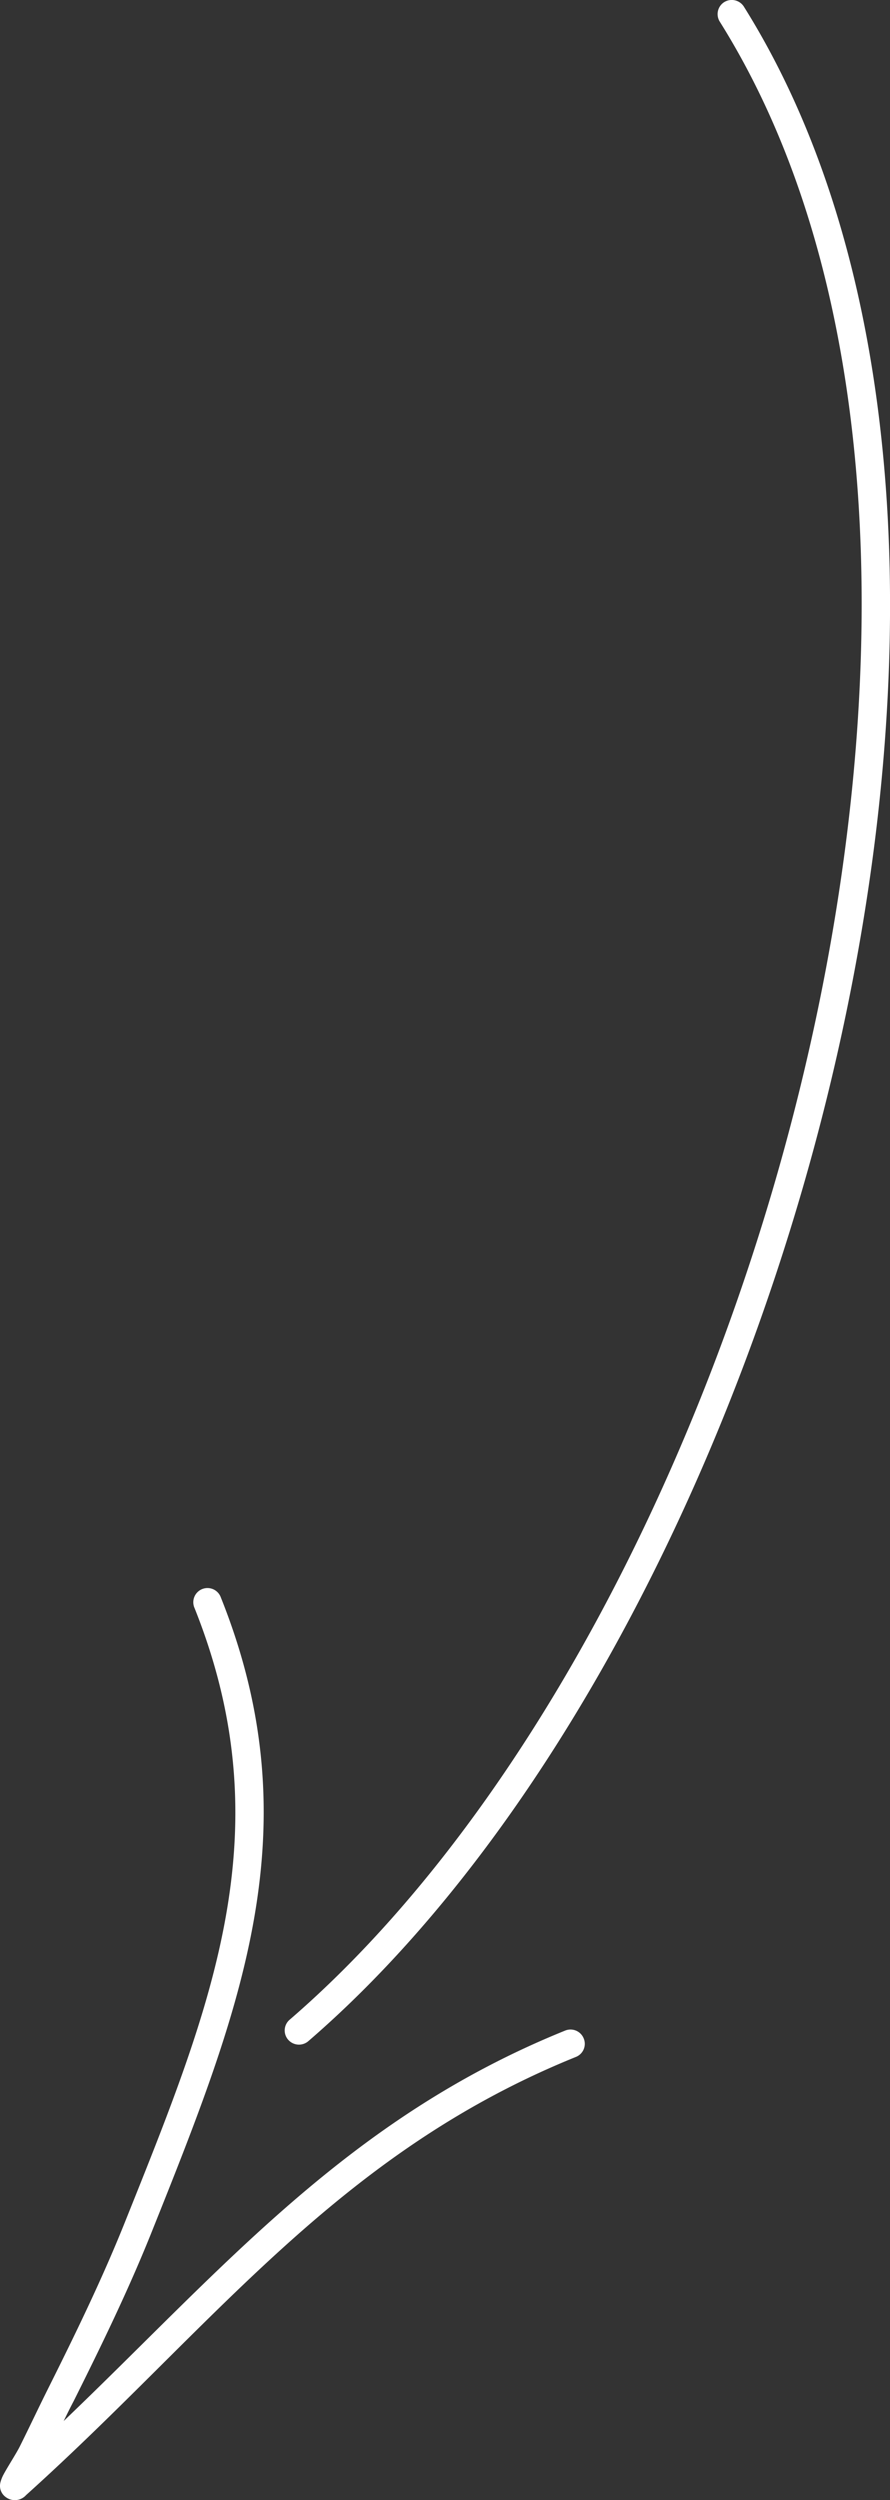 <svg id="_65a8fc369d67b1e7998d1637_pricing-arrow" data-name="65a8fc369d67b1e7998d1637_pricing-arrow" xmlns="http://www.w3.org/2000/svg" width="34.554" height="96.986" viewBox="0 0 34.554 96.986">
  <rect x="0" y="0" width="34.554" height="96.986" fill="#333333" stroke="none"/>
  <path id="Path_16645" data-name="Path 16645" d="M39.214,1.069c5.252,8.376,6.6,20.128,5.1,32.25C42.066,51.431,33.479,70.363,22.3,80a.557.557,0,0,1-.778-.058.547.547,0,0,1,.058-.778c11.006-9.492,19.429-28.149,21.636-45.986,1.469-11.847.2-23.34-4.937-31.525a.551.551,0,0,1,.175-.762A.557.557,0,0,1,39.214,1.069Z" transform="translate(-10.333 -0.811)" fill="#fff" fill-rule="evenodd"/>
  <path id="Path_16646" data-name="Path 16646" d="M2.679,151.188c6.191-5.916,11.027-11.736,19.472-15.149a.552.552,0,0,1,.72.307.546.546,0,0,1-.3.714c-9.291,3.757-14.128,10.5-21.35,17a.586.586,0,0,1-.794.074.534.534,0,0,1-.206-.55,1.348,1.348,0,0,1,.122-.318c.148-.28.5-.825.63-1.085.376-.752.73-1.508,1.106-2.259,1.074-2.148,2.122-4.3,3.011-6.53,3.339-8.329,6.122-15.117,2.672-23.742a.551.551,0,1,1,1.021-.412c3.572,8.921.783,15.953-2.667,24.567-.9,2.254-1.963,4.439-3.048,6.609C2.933,150.67,2.806,150.928,2.679,151.188Z" transform="translate(-0.208 -57.264)" fill="#fff" fill-rule="evenodd"/>
</svg>
